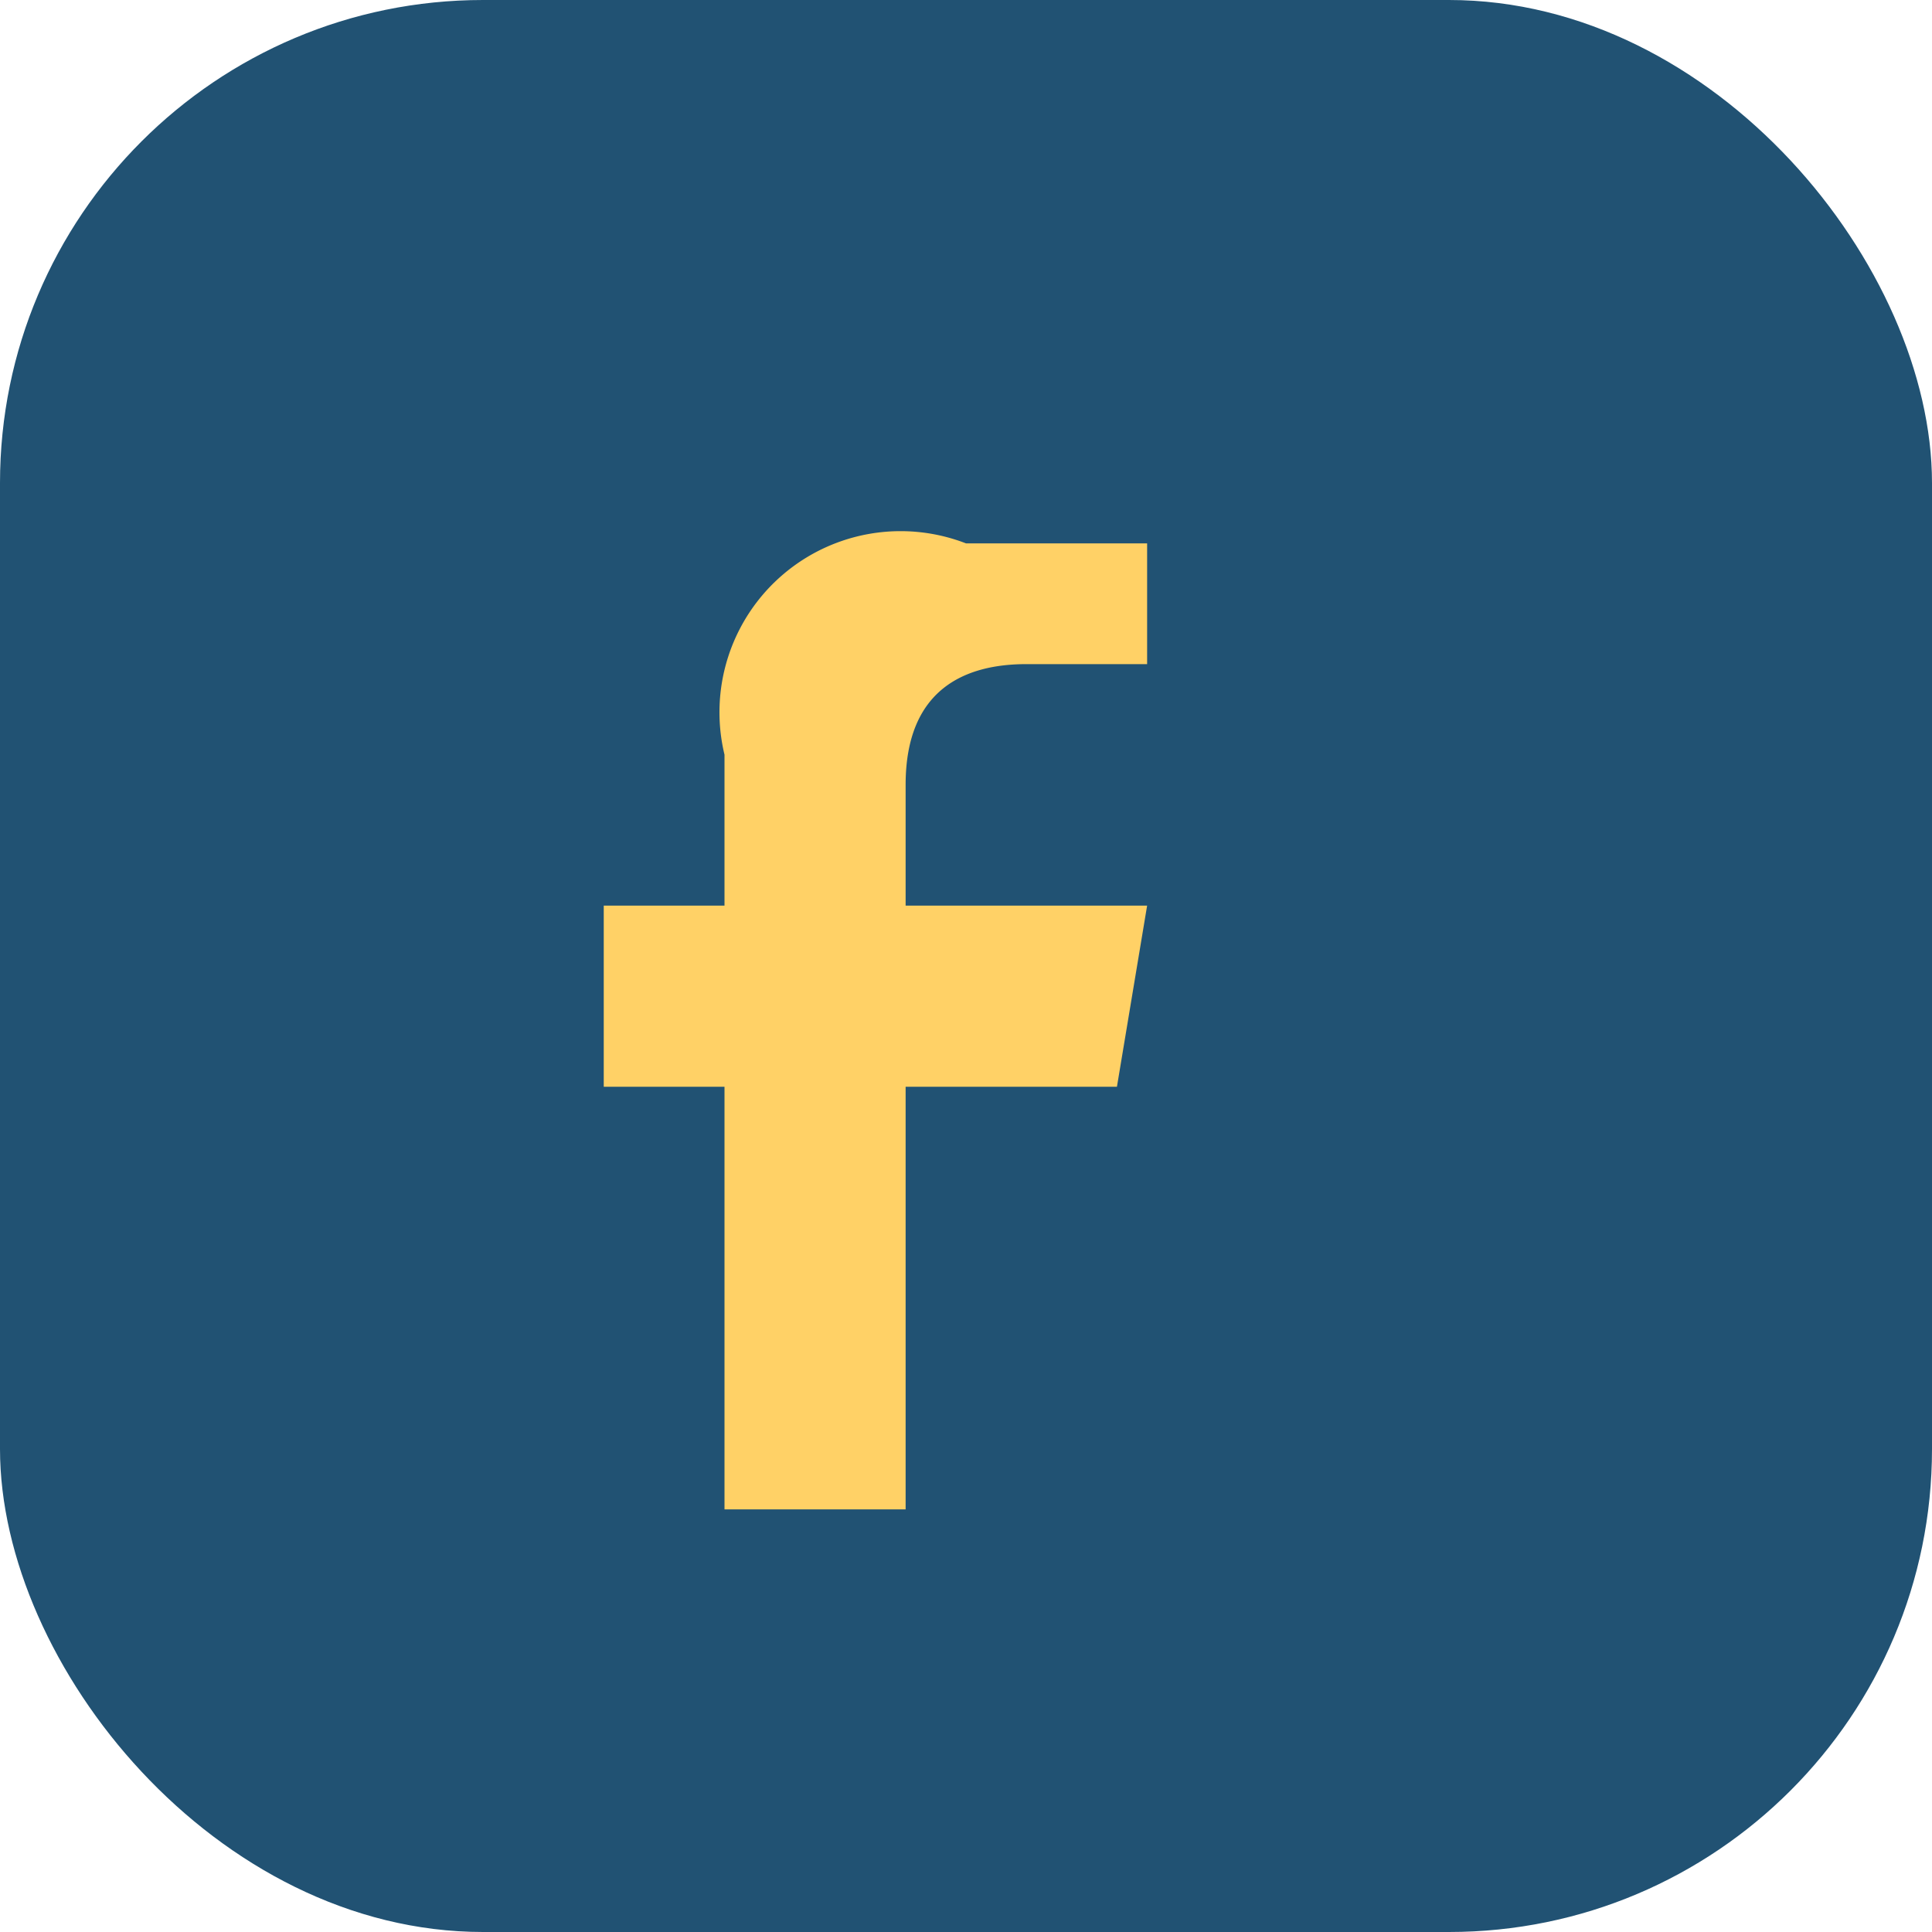 <?xml version="1.0" encoding="UTF-8"?>
<svg xmlns="http://www.w3.org/2000/svg" width="32" height="32" viewBox="0 0 32 32"><rect width="32" height="32" rx="8" fill="#215273"/><path d="M19 11h-2c-1 0-2 .4-2 2v2h4l-.5 3H15v7h-3v-7h-2v-3h2v-2.5A3 3 0 0 1 16 9h3v2z" fill="#FFD166"/></svg>